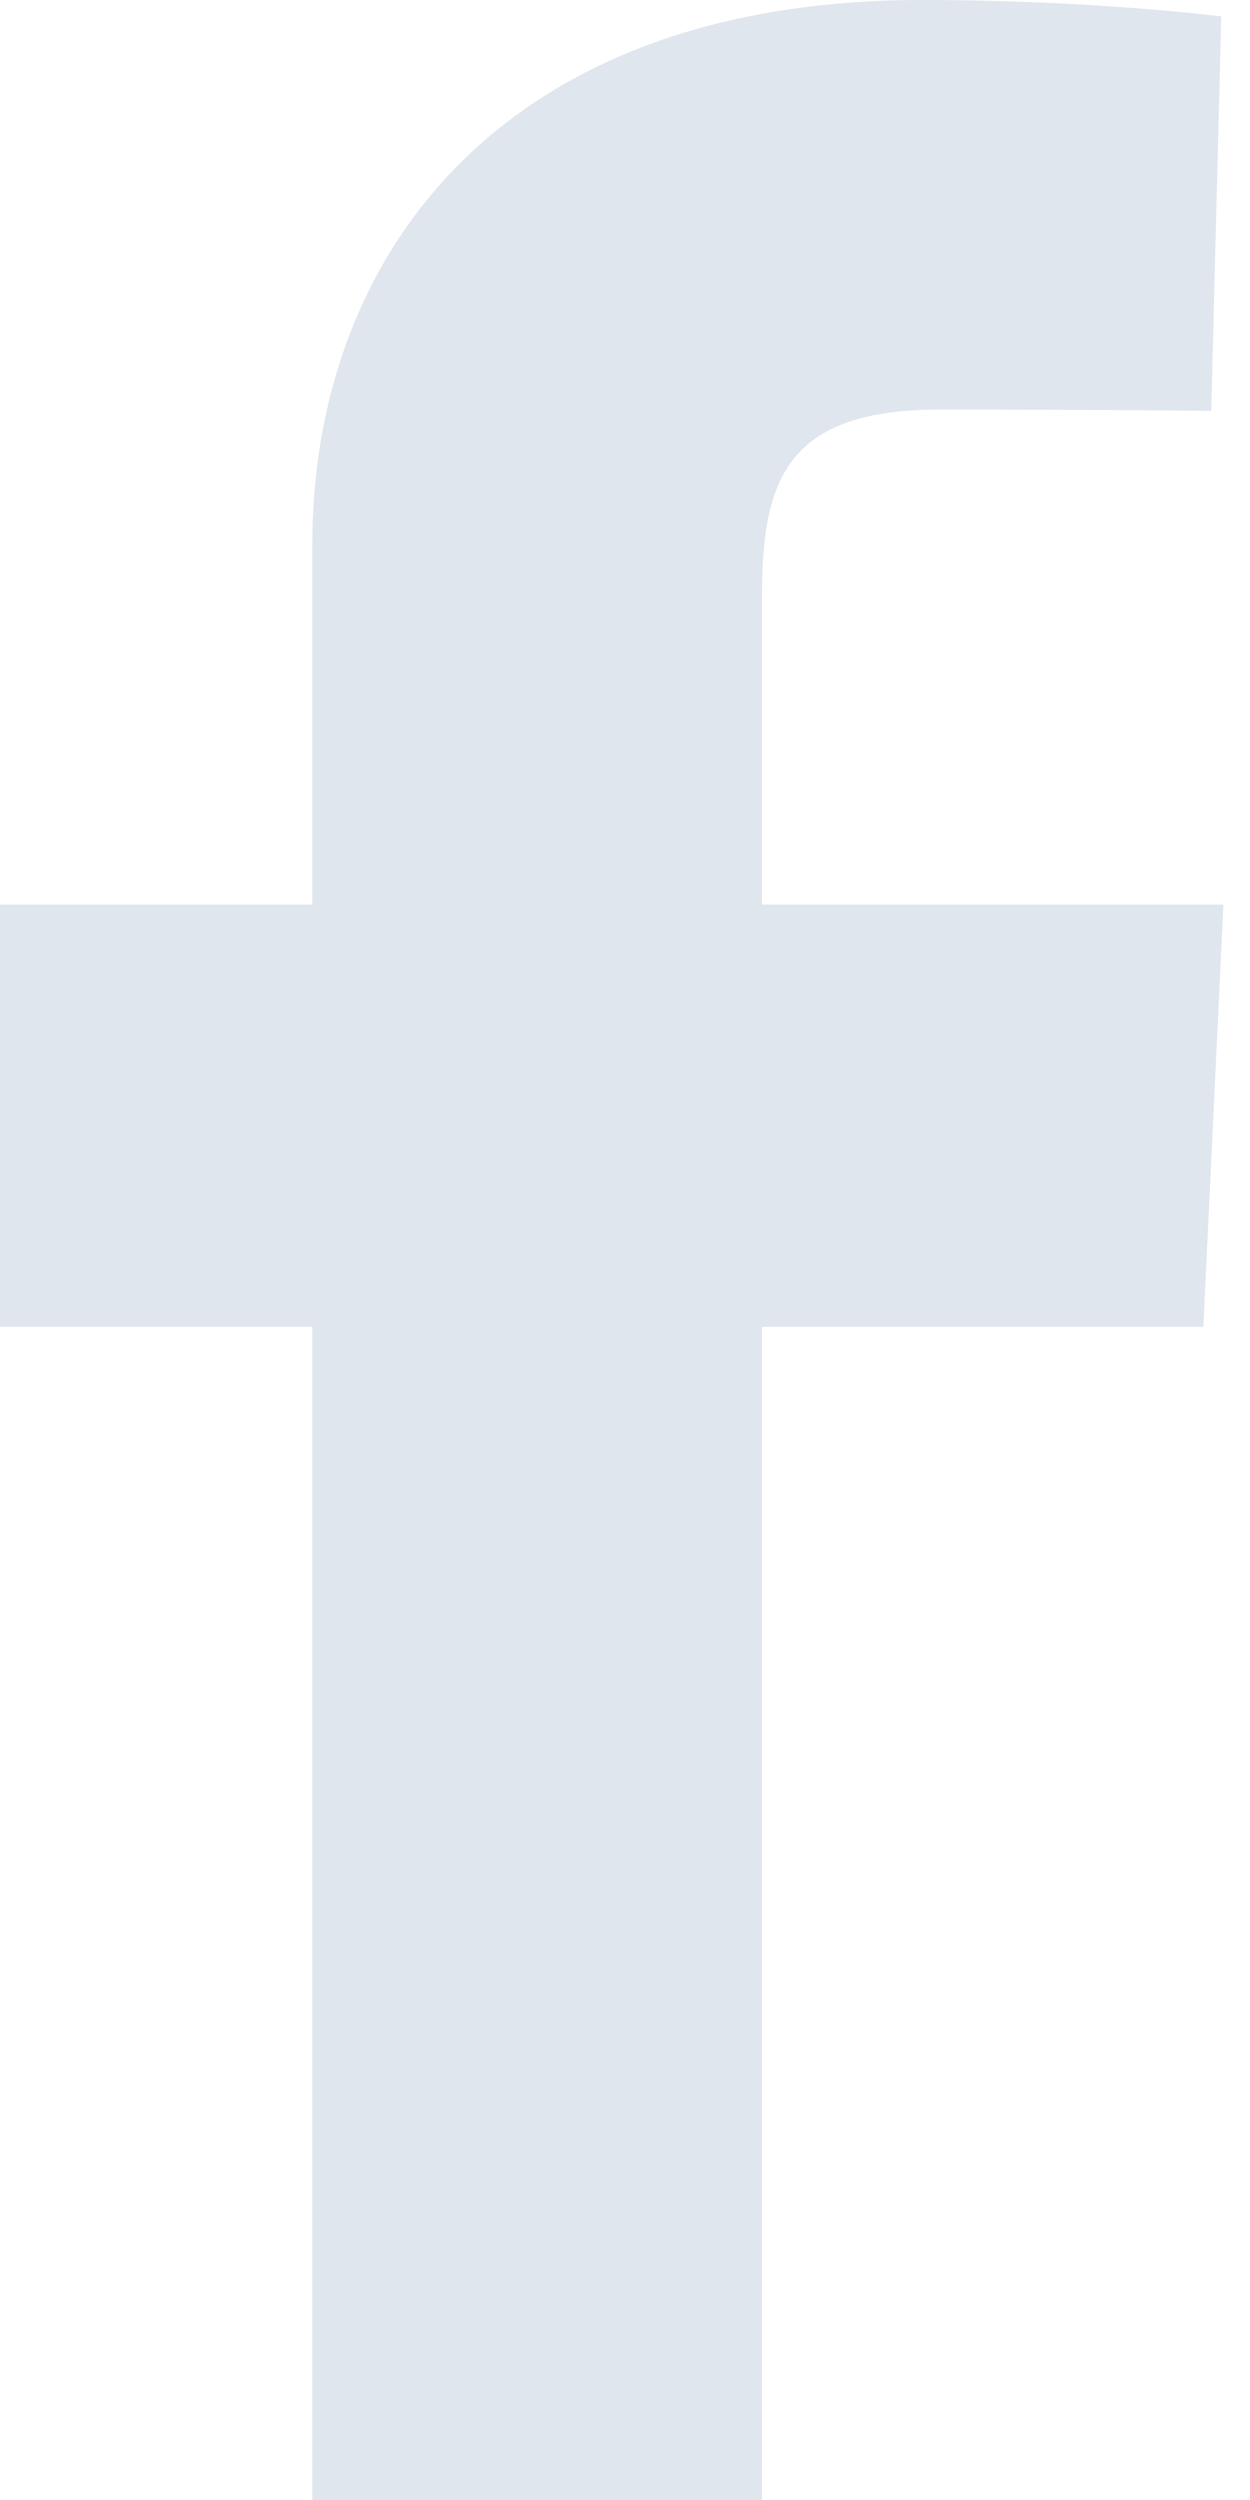 <svg width="15" height="30" viewBox="0 0 15 30" fill="none" xmlns="http://www.w3.org/2000/svg">
<g clip-path="url(#clip0)">
<path d="M3.748 30V15.923H0V10.855H3.748V6.526C3.748 3.124 5.962 0 11.063 0C13.128 0 14.655 0.197 14.655 0.197L14.535 4.93C14.535 4.93 12.977 4.915 11.278 4.915C9.438 4.915 9.144 5.757 9.144 7.154V10.855H14.681L14.44 15.923H9.144V30H3.748Z" fill="#E0E6EE"/>
</g>
<defs>
<clipPath id="clip0">
<rect width="14.681" height="30" fill="white"/>
</clipPath>
</defs>
</svg>
